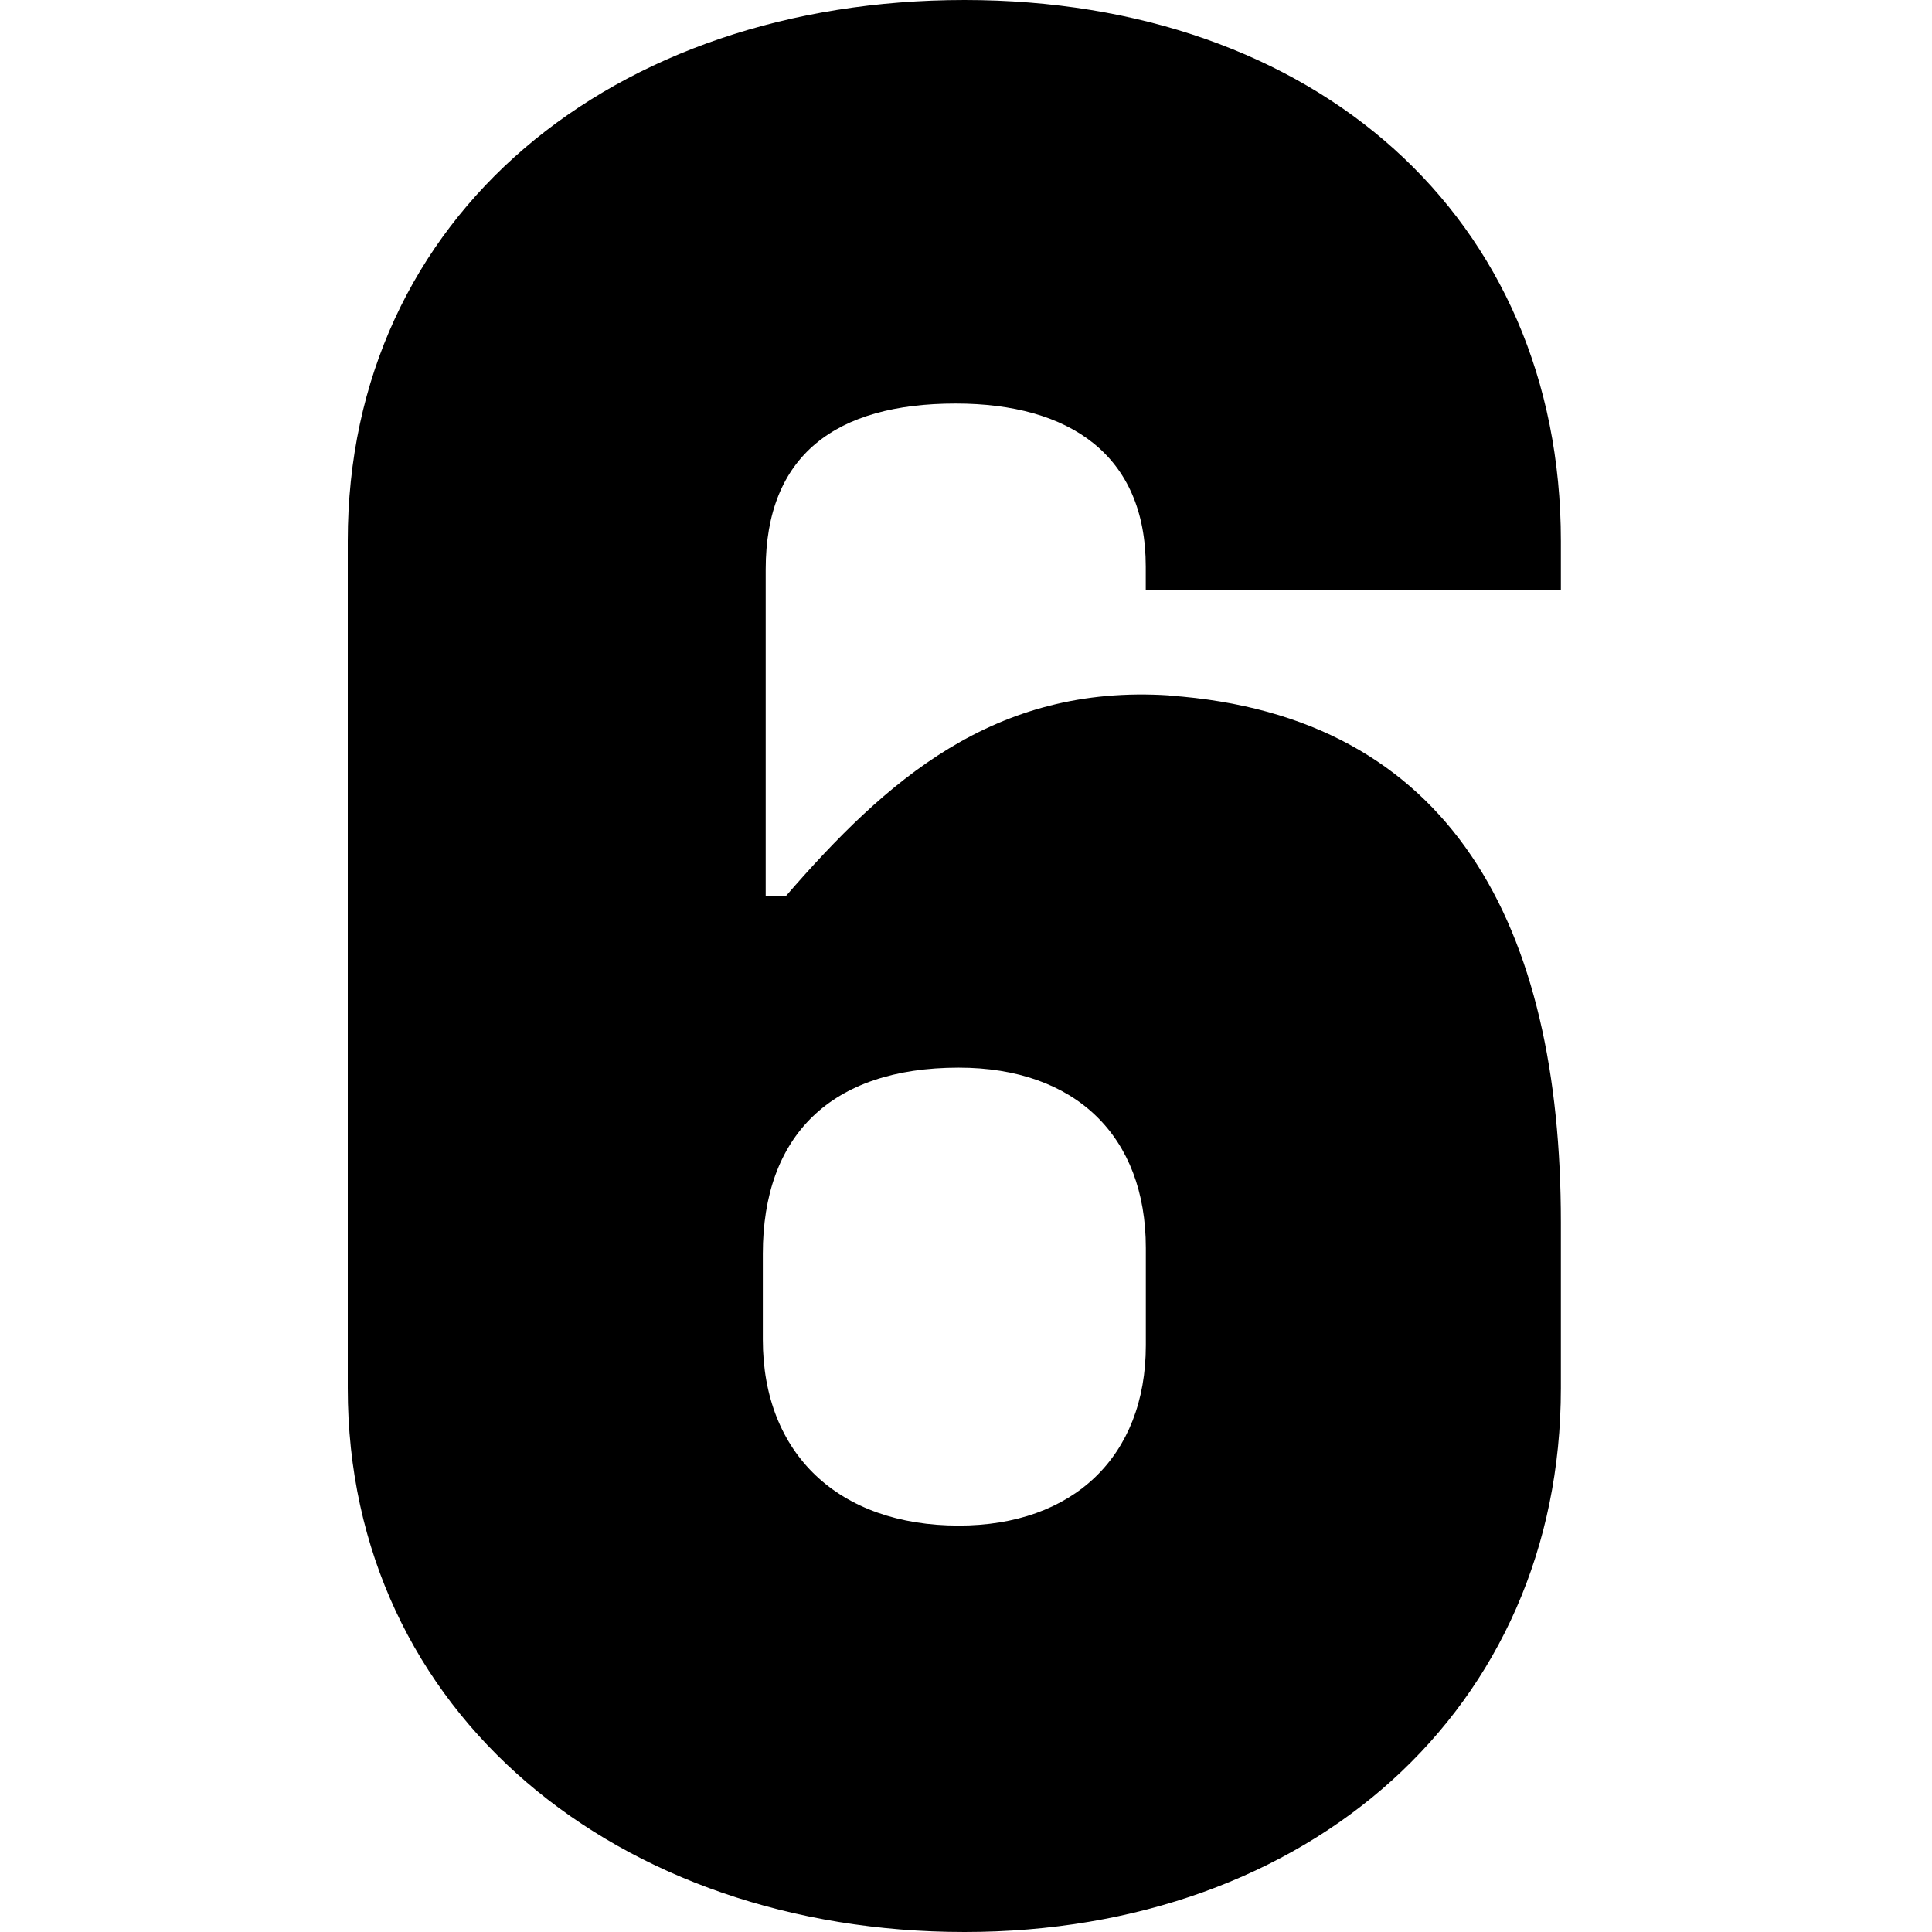 <svg width="50" height="50" viewBox="0 0 50 50" fill="none" xmlns="http://www.w3.org/2000/svg">
<g clip-path="url(#clip0_560_367)">
<path d="M30.259 18.001C37.598 18.519 40.395 24.002 40.395 31.63L40.395 35.926C40.395 44.222 33.889 50 24.962 50C16.035 50 9 44.37 9 35.926L9 14C9 5.556 15.884 0 24.962 0C34.041 0 40.395 5.63 40.395 14V15.269L29.652 15.269V14.666C29.652 11.778 27.684 10.444 24.734 10.444C21.632 10.444 19.816 11.777 19.816 14.739L19.816 23.183L20.345 23.183C22.917 20.219 25.717 17.701 30.257 17.997L30.259 18.001ZM24.811 39.482C27.762 39.482 29.654 37.704 29.654 34.816L29.654 32.297C29.654 29.409 27.837 27.631 24.811 27.631C21.483 27.631 19.742 29.409 19.742 32.446V34.667C19.742 37.631 21.709 39.482 24.811 39.482Z" fill="black"/>
</g>
<defs>
<clipPath id="clip0_560_367">
<rect width="50" height="50" fill="white"/>
</clipPath>
</defs>
</svg>
